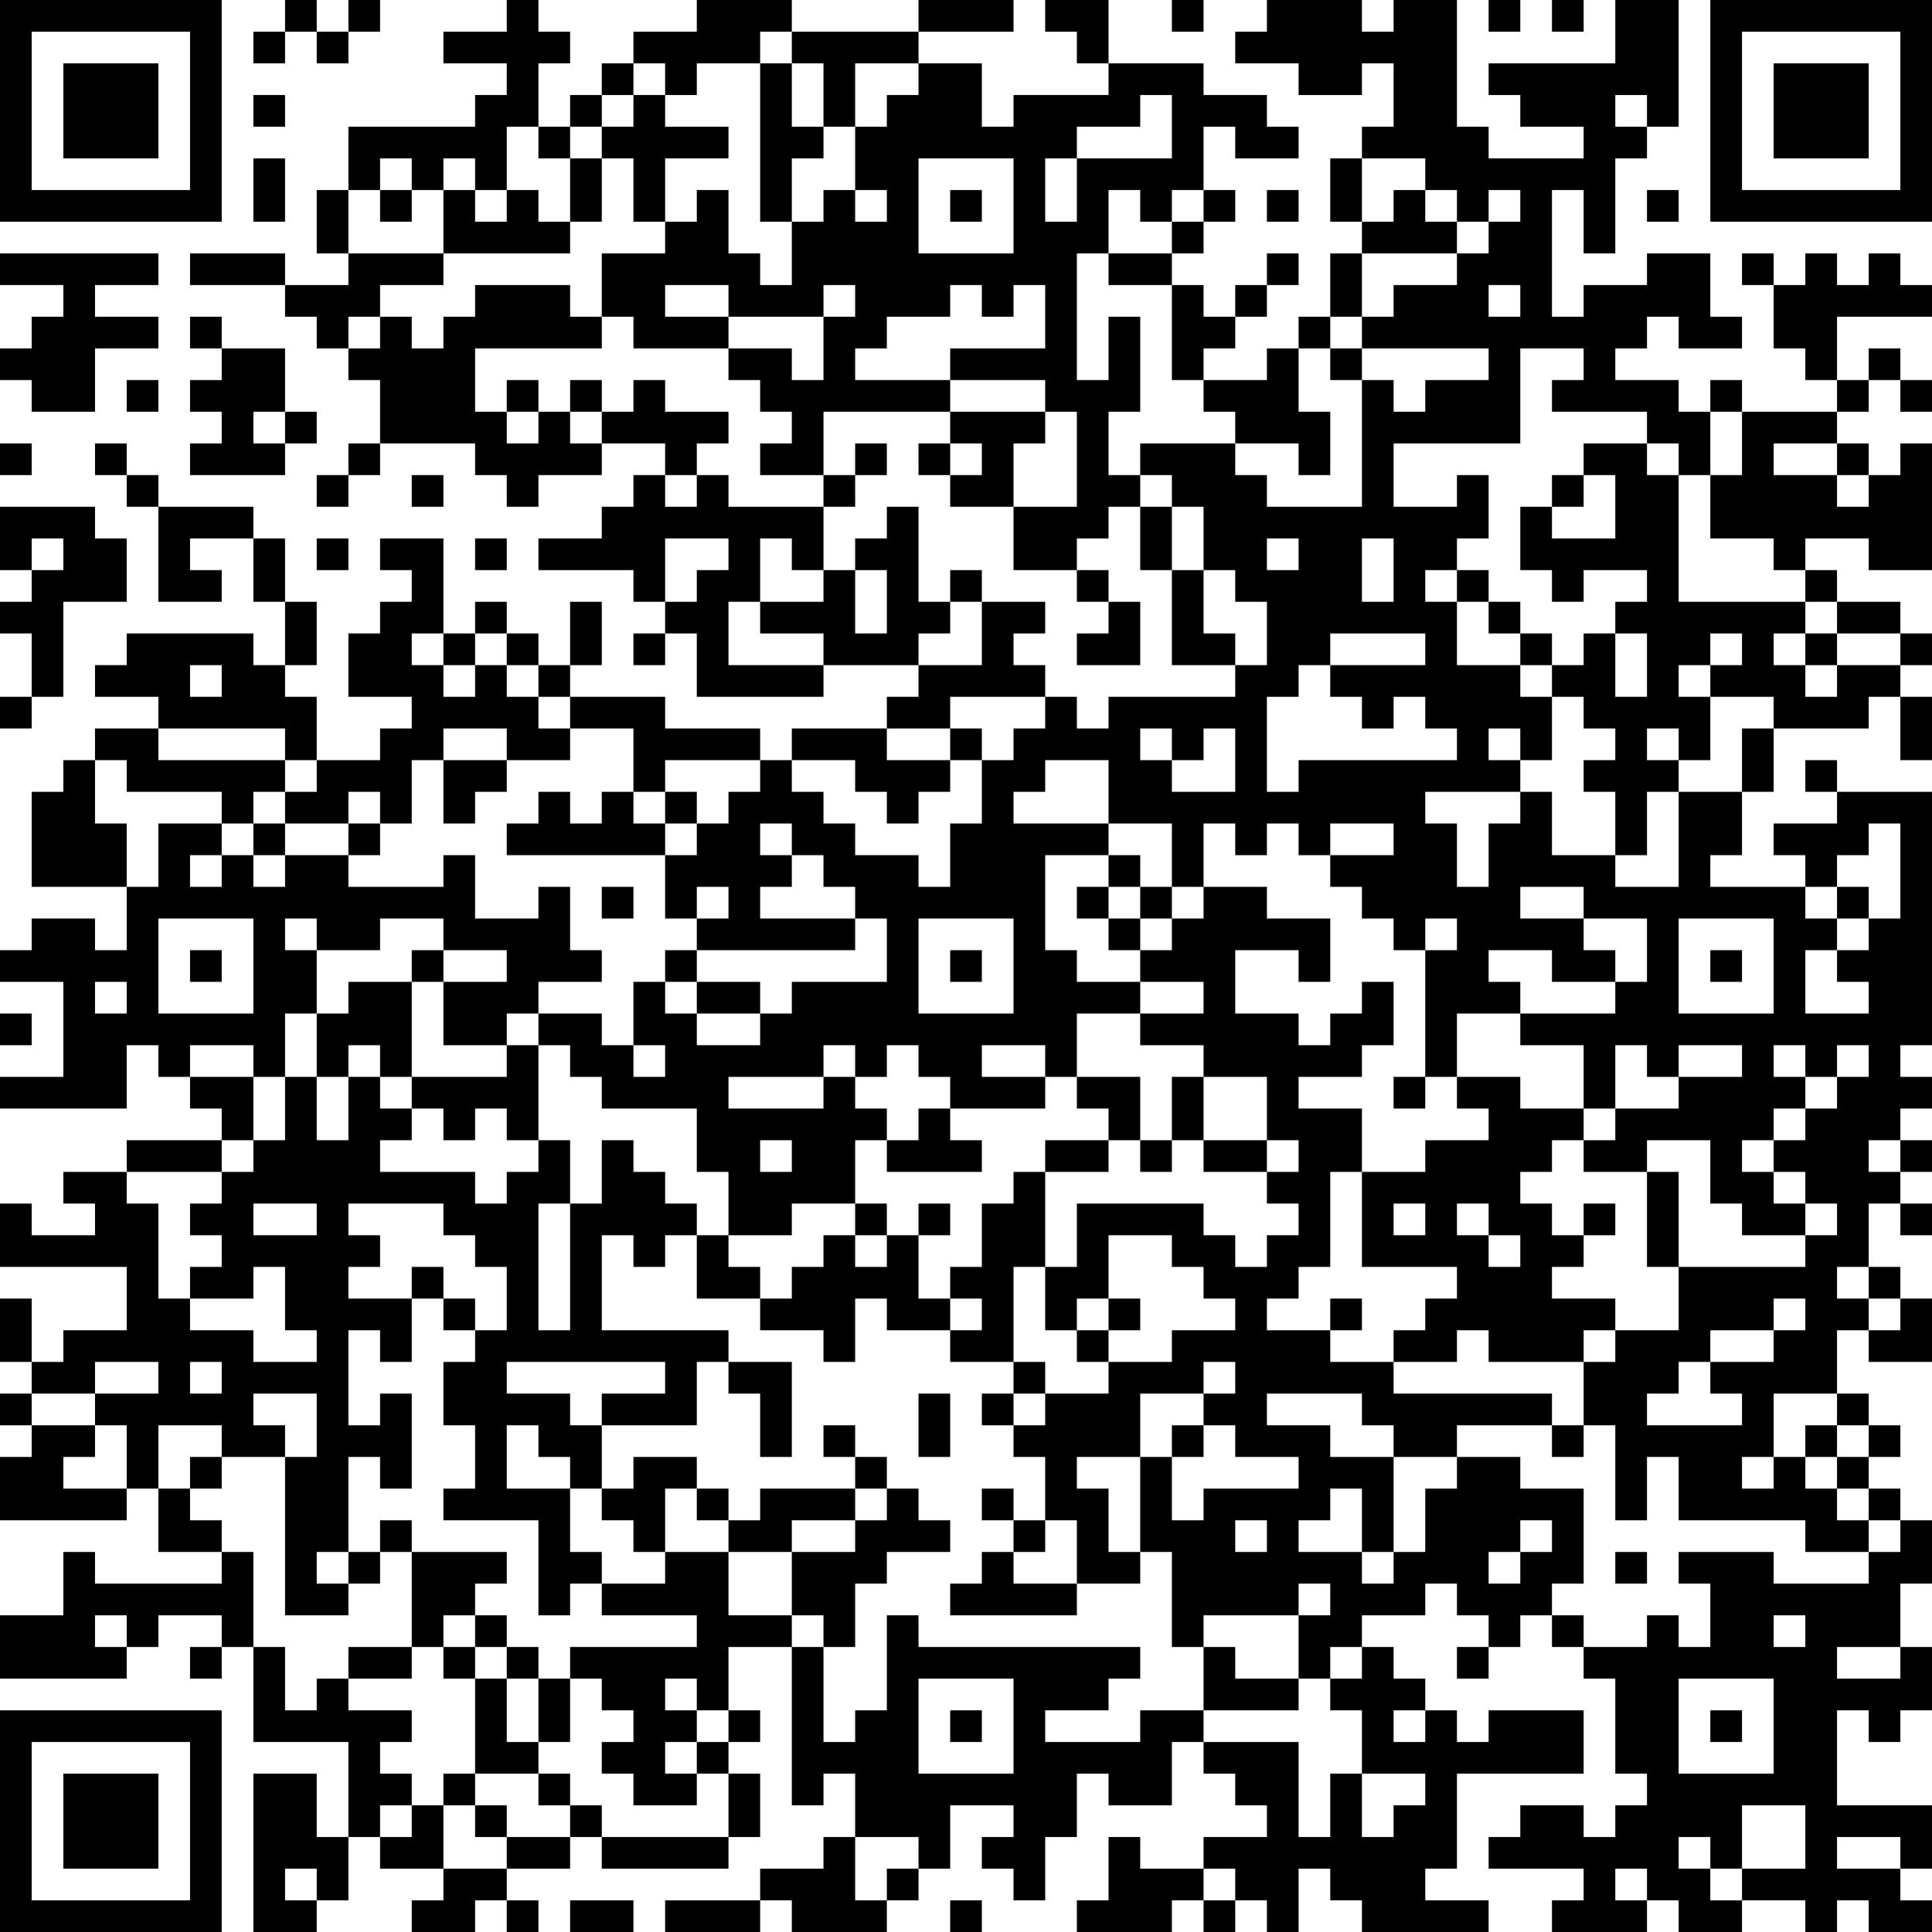 <?xml version="1.0" encoding="UTF-8"?>
<svg xmlns="http://www.w3.org/2000/svg" version="1.1" width="160" height="160" viewBox="0 0 160 160"><rect x="0" y="0" width="160" height="160" fill="#ffffff"/><g transform="scale(2.623)"><g transform="translate(0,0)"><path fill-rule="evenodd" d="M9 0L9 1L8 1L8 2L9 2L9 1L10 1L10 2L11 2L11 1L12 1L12 0L11 0L11 1L10 1L10 0ZM16 0L16 1L14 1L14 2L16 2L16 3L15 3L15 4L11 4L11 6L10 6L10 8L11 8L11 9L9 9L9 8L6 8L6 9L9 9L9 10L10 10L10 11L11 11L11 12L12 12L12 14L11 14L11 15L10 15L10 16L11 16L11 15L12 15L12 14L15 14L15 15L16 15L16 16L17 16L17 15L19 15L19 14L21 14L21 15L20 15L20 16L19 16L19 17L17 17L17 18L20 18L20 19L21 19L21 20L20 20L20 21L21 21L21 20L22 20L22 22L26 22L26 21L29 21L29 22L28 22L28 23L25 23L25 24L24 24L24 23L21 23L21 22L18 22L18 21L19 21L19 19L18 19L18 21L17 21L17 20L16 20L16 19L15 19L15 20L14 20L14 17L12 17L12 18L13 18L13 19L12 19L12 20L11 20L11 22L13 22L13 23L12 23L12 24L10 24L10 22L9 22L9 21L10 21L10 19L9 19L9 17L8 17L8 16L5 16L5 15L4 15L4 14L3 14L3 15L4 15L4 16L5 16L5 19L7 19L7 18L6 18L6 17L8 17L8 19L9 19L9 21L8 21L8 20L4 20L4 21L3 21L3 22L5 22L5 23L3 23L3 24L2 24L2 25L1 25L1 28L4 28L4 30L3 30L3 29L1 29L1 30L0 30L0 31L2 31L2 34L0 34L0 35L4 35L4 33L5 33L5 34L6 34L6 35L7 35L7 36L4 36L4 37L2 37L2 38L3 38L3 39L1 39L1 38L0 38L0 40L4 40L4 42L2 42L2 43L1 43L1 41L0 41L0 43L1 43L1 44L0 44L0 45L1 45L1 46L0 46L0 48L4 48L4 47L5 47L5 49L7 49L7 50L3 50L3 49L2 49L2 51L0 51L0 53L4 53L4 52L5 52L5 51L7 51L7 52L6 52L6 53L7 53L7 52L8 52L8 55L11 55L11 58L10 58L10 56L8 56L8 61L10 61L10 60L11 60L11 58L12 58L12 59L14 59L14 60L13 60L13 61L15 61L15 60L16 60L16 61L17 61L17 60L16 60L16 59L18 59L18 58L19 58L19 59L23 59L23 58L24 58L24 56L23 56L23 55L24 55L24 54L23 54L23 52L25 52L25 57L26 57L26 56L27 56L27 58L26 58L26 59L24 59L24 60L21 60L21 61L24 61L24 60L25 60L25 61L28 61L28 60L29 60L29 59L30 59L30 57L32 57L32 58L31 58L31 59L32 59L32 60L33 60L33 58L34 58L34 56L35 56L35 57L37 57L37 55L38 55L38 56L39 56L39 57L40 57L40 58L38 58L38 59L36 59L36 58L35 58L35 60L34 60L34 61L37 61L37 60L38 60L38 61L39 61L39 60L40 60L40 61L41 61L41 59L42 59L42 60L43 60L43 61L47 61L47 60L45 60L45 59L46 59L46 56L50 56L50 54L47 54L47 55L46 55L46 54L45 54L45 53L44 53L44 52L43 52L43 51L45 51L45 50L46 50L46 51L47 51L47 52L46 52L46 53L47 53L47 52L48 52L48 51L49 51L49 52L50 52L50 53L51 53L51 56L52 56L52 57L51 57L51 58L50 58L50 57L48 57L48 58L47 58L47 59L50 59L50 60L49 60L49 61L52 61L52 60L53 60L53 61L55 61L55 60L57 60L57 61L58 61L58 60L59 60L59 61L61 61L61 60L60 60L60 59L61 59L61 57L58 57L58 54L59 54L59 55L60 55L60 54L61 54L61 52L60 52L60 50L61 50L61 48L60 48L60 47L59 47L59 46L60 46L60 45L59 45L59 44L58 44L58 42L59 42L59 43L61 43L61 41L60 41L60 40L59 40L59 38L60 38L60 39L61 39L61 38L60 38L60 37L61 37L61 36L60 36L60 35L61 35L61 34L60 34L60 33L61 33L61 25L58 25L58 24L57 24L57 25L58 25L58 26L56 26L56 27L57 27L57 28L54 28L54 27L55 27L55 25L56 25L56 23L59 23L59 22L60 22L60 24L61 24L61 22L60 22L60 21L61 21L61 20L60 20L60 19L58 19L58 18L57 18L57 17L59 17L59 18L61 18L61 14L60 14L60 15L59 15L59 14L58 14L58 13L59 13L59 12L60 12L60 13L61 13L61 12L60 12L60 11L59 11L59 12L58 12L58 10L61 10L61 9L60 9L60 8L59 8L59 9L58 9L58 8L57 8L57 9L56 9L56 8L55 8L55 9L56 9L56 11L57 11L57 12L58 12L58 13L55 13L55 12L54 12L54 13L53 13L53 12L51 12L51 11L52 11L52 10L53 10L53 11L55 11L55 10L54 10L54 8L52 8L52 9L50 9L50 10L49 10L49 6L50 6L50 8L51 8L51 5L52 5L52 4L53 4L53 0L51 0L51 2L47 2L47 3L48 3L48 4L50 4L50 5L47 5L47 4L46 4L46 0L44 0L44 1L43 1L43 0L40 0L40 1L39 1L39 2L41 2L41 3L43 3L43 2L44 2L44 4L43 4L43 5L42 5L42 7L43 7L43 8L42 8L42 10L41 10L41 11L40 11L40 12L38 12L38 11L39 11L39 10L40 10L40 9L41 9L41 8L40 8L40 9L39 9L39 10L38 10L38 9L37 9L37 8L38 8L38 7L39 7L39 6L38 6L38 4L39 4L39 5L41 5L41 4L40 4L40 3L38 3L38 2L35 2L35 0L33 0L33 1L34 1L34 2L35 2L35 3L32 3L32 4L31 4L31 2L29 2L29 1L32 1L32 0L29 0L29 1L25 1L25 0L22 0L22 1L20 1L20 2L19 2L19 3L18 3L18 4L17 4L17 2L18 2L18 1L17 1L17 0ZM37 0L37 1L38 1L38 0ZM47 0L47 1L48 1L48 0ZM49 0L49 1L50 1L50 0ZM24 1L24 2L22 2L22 3L21 3L21 2L20 2L20 3L19 3L19 4L18 4L18 5L17 5L17 4L16 4L16 6L15 6L15 5L14 5L14 6L13 6L13 5L12 5L12 6L11 6L11 8L14 8L14 9L12 9L12 10L11 10L11 11L12 11L12 10L13 10L13 11L14 11L14 10L15 10L15 9L18 9L18 10L19 10L19 11L15 11L15 13L16 13L16 14L17 14L17 13L18 13L18 14L19 14L19 13L20 13L20 12L21 12L21 13L23 13L23 14L22 14L22 15L21 15L21 16L22 16L22 15L23 15L23 16L26 16L26 18L25 18L25 17L24 17L24 19L23 19L23 21L26 21L26 20L24 20L24 19L26 19L26 18L27 18L27 20L28 20L28 18L27 18L27 17L28 17L28 16L29 16L29 19L30 19L30 20L29 20L29 21L31 21L31 19L33 19L33 20L32 20L32 21L33 21L33 22L30 22L30 23L28 23L28 24L30 24L30 25L29 25L29 26L28 26L28 25L27 25L27 24L25 24L25 25L26 25L26 26L27 26L27 27L29 27L29 28L30 28L30 26L31 26L31 24L32 24L32 23L33 23L33 22L34 22L34 23L35 23L35 22L39 22L39 21L40 21L40 19L39 19L39 18L38 18L38 16L37 16L37 15L36 15L36 14L39 14L39 15L40 15L40 16L43 16L43 12L44 12L44 13L45 13L45 12L47 12L47 11L43 11L43 10L44 10L44 9L46 9L46 8L47 8L47 7L48 7L48 6L47 6L47 7L46 7L46 6L45 6L45 5L43 5L43 7L44 7L44 6L45 6L45 7L46 7L46 8L43 8L43 10L42 10L42 11L41 11L41 13L42 13L42 15L41 15L41 14L39 14L39 13L38 13L38 12L37 12L37 9L35 9L35 8L37 8L37 7L38 7L38 6L37 6L37 7L36 7L36 6L35 6L35 8L34 8L34 12L35 12L35 10L36 10L36 13L35 13L35 15L36 15L36 16L35 16L35 17L34 17L34 18L32 18L32 16L34 16L34 13L33 13L33 12L30 12L30 11L33 11L33 9L32 9L32 10L31 10L31 9L30 9L30 10L28 10L28 11L27 11L27 12L30 12L30 13L26 13L26 15L24 15L24 14L25 14L25 13L24 13L24 12L23 12L23 11L25 11L25 12L26 12L26 10L27 10L27 9L26 9L26 10L23 10L23 9L21 9L21 10L23 10L23 11L20 11L20 10L19 10L19 8L21 8L21 7L22 7L22 6L23 6L23 8L24 8L24 9L25 9L25 7L26 7L26 6L27 6L27 7L28 7L28 6L27 6L27 4L28 4L28 3L29 3L29 2L27 2L27 4L26 4L26 2L25 2L25 1ZM24 2L24 7L25 7L25 5L26 5L26 4L25 4L25 2ZM8 3L8 4L9 4L9 3ZM20 3L20 4L19 4L19 5L18 5L18 7L17 7L17 6L16 6L16 7L15 7L15 6L14 6L14 8L18 8L18 7L19 7L19 5L20 5L20 7L21 7L21 5L23 5L23 4L21 4L21 3ZM36 3L36 4L34 4L34 5L33 5L33 7L34 7L34 5L37 5L37 3ZM51 3L51 4L52 4L52 3ZM8 5L8 7L9 7L9 5ZM29 5L29 8L32 8L32 5ZM12 6L12 7L13 7L13 6ZM30 6L30 7L31 7L31 6ZM40 6L40 7L41 7L41 6ZM52 6L52 7L53 7L53 6ZM0 8L0 9L2 9L2 10L1 10L1 11L0 11L0 12L1 12L1 13L3 13L3 11L5 11L5 10L3 10L3 9L5 9L5 8ZM47 9L47 10L48 10L48 9ZM6 10L6 11L7 11L7 12L6 12L6 13L7 13L7 14L6 14L6 15L9 15L9 14L10 14L10 13L9 13L9 11L7 11L7 10ZM42 11L42 12L43 12L43 11ZM48 11L48 14L44 14L44 16L46 16L46 15L47 15L47 17L46 17L46 18L45 18L45 19L46 19L46 21L48 21L48 22L49 22L49 24L48 24L48 23L47 23L47 24L48 24L48 25L45 25L45 26L46 26L46 28L47 28L47 26L48 26L48 25L49 25L49 27L51 27L51 28L53 28L53 25L55 25L55 23L56 23L56 22L54 22L54 21L55 21L55 20L54 20L54 21L53 21L53 22L54 22L54 24L53 24L53 23L52 23L52 24L53 24L53 25L52 25L52 27L51 27L51 25L50 25L50 24L51 24L51 23L50 23L50 22L49 22L49 21L50 21L50 20L51 20L51 22L52 22L52 20L51 20L51 19L52 19L52 18L50 18L50 19L49 19L49 18L48 18L48 16L49 16L49 17L51 17L51 15L50 15L50 14L52 14L52 15L53 15L53 19L57 19L57 20L56 20L56 21L57 21L57 22L58 22L58 21L60 21L60 20L58 20L58 19L57 19L57 18L56 18L56 17L54 17L54 15L55 15L55 13L54 13L54 15L53 15L53 14L52 14L52 13L49 13L49 12L50 12L50 11ZM4 12L4 13L5 13L5 12ZM16 12L16 13L17 13L17 12ZM18 12L18 13L19 13L19 12ZM8 13L8 14L9 14L9 13ZM30 13L30 14L29 14L29 15L30 15L30 16L32 16L32 14L33 14L33 13ZM0 14L0 15L1 15L1 14ZM27 14L27 15L26 15L26 16L27 16L27 15L28 15L28 14ZM30 14L30 15L31 15L31 14ZM56 14L56 15L58 15L58 16L59 16L59 15L58 15L58 14ZM13 15L13 16L14 16L14 15ZM49 15L49 16L50 16L50 15ZM0 16L0 18L1 18L1 19L0 19L0 20L1 20L1 22L0 22L0 23L1 23L1 22L2 22L2 19L4 19L4 17L3 17L3 16ZM36 16L36 18L37 18L37 21L39 21L39 20L38 20L38 18L37 18L37 16ZM1 17L1 18L2 18L2 17ZM10 17L10 18L11 18L11 17ZM15 17L15 18L16 18L16 17ZM21 17L21 19L22 19L22 18L23 18L23 17ZM40 17L40 18L41 18L41 17ZM43 17L43 19L44 19L44 17ZM30 18L30 19L31 19L31 18ZM34 18L34 19L35 19L35 20L34 20L34 21L36 21L36 19L35 19L35 18ZM46 18L46 19L47 19L47 20L48 20L48 21L49 21L49 20L48 20L48 19L47 19L47 18ZM13 20L13 21L14 21L14 22L15 22L15 21L16 21L16 22L17 22L17 23L18 23L18 24L16 24L16 23L14 23L14 24L13 24L13 26L12 26L12 25L11 25L11 26L9 26L9 25L10 25L10 24L9 24L9 23L5 23L5 24L9 24L9 25L8 25L8 26L7 26L7 25L4 25L4 24L3 24L3 26L4 26L4 28L5 28L5 26L7 26L7 27L6 27L6 28L7 28L7 27L8 27L8 28L9 28L9 27L11 27L11 28L14 28L14 27L15 27L15 29L17 29L17 28L18 28L18 30L19 30L19 31L17 31L17 32L16 32L16 33L14 33L14 31L16 31L16 30L14 30L14 29L12 29L12 30L10 30L10 29L9 29L9 30L10 30L10 32L9 32L9 34L8 34L8 33L6 33L6 34L8 34L8 36L7 36L7 37L4 37L4 38L5 38L5 41L6 41L6 42L8 42L8 43L10 43L10 42L9 42L9 40L8 40L8 41L6 41L6 40L7 40L7 39L6 39L6 38L7 38L7 37L8 37L8 36L9 36L9 34L10 34L10 36L11 36L11 34L12 34L12 35L13 35L13 36L12 36L12 37L15 37L15 38L16 38L16 37L17 37L17 36L18 36L18 38L17 38L17 42L18 42L18 38L19 38L19 36L20 36L20 37L21 37L21 38L22 38L22 39L21 39L21 40L20 40L20 39L19 39L19 42L23 42L23 43L22 43L22 45L19 45L19 44L21 44L21 43L16 43L16 44L18 44L18 45L19 45L19 47L18 47L18 46L17 46L17 45L16 45L16 47L18 47L18 49L19 49L19 50L18 50L18 51L17 51L17 48L14 48L14 47L15 47L15 45L14 45L14 43L15 43L15 42L16 42L16 40L15 40L15 39L14 39L14 38L11 38L11 39L12 39L12 40L11 40L11 41L13 41L13 43L12 43L12 42L11 42L11 45L12 45L12 44L13 44L13 47L12 47L12 46L11 46L11 49L10 49L10 50L11 50L11 51L9 51L9 46L10 46L10 44L8 44L8 45L9 45L9 46L7 46L7 45L5 45L5 47L6 47L6 48L7 48L7 49L8 49L8 52L9 52L9 54L10 54L10 53L11 53L11 54L13 54L13 55L12 55L12 56L13 56L13 57L12 57L12 58L13 58L13 57L14 57L14 59L16 59L16 58L18 58L18 57L19 57L19 58L23 58L23 56L22 56L22 55L23 55L23 54L22 54L22 53L21 53L21 54L22 54L22 55L21 55L21 56L22 56L22 57L20 57L20 56L19 56L19 55L20 55L20 54L19 54L19 53L18 53L18 52L22 52L22 51L19 51L19 50L21 50L21 49L23 49L23 51L25 51L25 52L26 52L26 55L27 55L27 54L28 54L28 51L29 51L29 52L36 52L36 53L35 53L35 54L33 54L33 55L36 55L36 54L38 54L38 55L41 55L41 58L42 58L42 56L43 56L43 58L44 58L44 57L45 57L45 56L43 56L43 54L42 54L42 53L43 53L43 52L42 52L42 53L41 53L41 51L42 51L42 50L41 50L41 51L38 51L38 52L37 52L37 49L36 49L36 46L37 46L37 48L38 48L38 47L41 47L41 46L39 46L39 45L38 45L38 44L39 44L39 43L38 43L38 44L36 44L36 46L34 46L34 47L35 47L35 49L36 49L36 50L34 50L34 48L33 48L33 46L32 46L32 45L33 45L33 44L35 44L35 43L37 43L37 42L39 42L39 41L38 41L38 40L37 40L37 39L35 39L35 41L34 41L34 42L33 42L33 40L34 40L34 38L38 38L38 39L39 39L39 40L40 40L40 39L41 39L41 38L40 38L40 37L41 37L41 36L40 36L40 34L38 34L38 33L36 33L36 32L38 32L38 31L36 31L36 30L37 30L37 29L38 29L38 28L40 28L40 29L42 29L42 31L41 31L41 30L39 30L39 32L41 32L41 33L42 33L42 32L43 32L43 31L44 31L44 33L43 33L43 34L41 34L41 35L43 35L43 37L42 37L42 40L41 40L41 41L40 41L40 42L42 42L42 43L44 43L44 44L49 44L49 45L46 45L46 46L44 46L44 45L43 45L43 44L40 44L40 45L42 45L42 46L44 46L44 49L43 49L43 47L42 47L42 48L41 48L41 49L43 49L43 50L44 50L44 49L45 49L45 47L46 47L46 46L48 46L48 47L50 47L50 50L49 50L49 51L50 51L50 52L52 52L52 51L53 51L53 52L54 52L54 50L53 50L53 49L56 49L56 50L59 50L59 49L60 49L60 48L59 48L59 47L58 47L58 46L59 46L59 45L58 45L58 44L56 44L56 46L55 46L55 47L56 47L56 46L57 46L57 47L58 47L58 48L59 48L59 49L57 49L57 48L53 48L53 46L52 46L52 48L51 48L51 45L50 45L50 43L51 43L51 42L53 42L53 40L57 40L57 39L58 39L58 38L57 38L57 37L56 37L56 36L57 36L57 35L58 35L58 34L59 34L59 33L58 33L58 34L57 34L57 33L56 33L56 34L57 34L57 35L56 35L56 36L55 36L55 37L56 37L56 38L57 38L57 39L55 39L55 38L54 38L54 36L52 36L52 37L50 37L50 36L51 36L51 35L53 35L53 34L55 34L55 33L53 33L53 34L52 34L52 33L51 33L51 35L50 35L50 33L48 33L48 32L51 32L51 31L52 31L52 29L50 29L50 28L48 28L48 29L50 29L50 30L51 30L51 31L49 31L49 30L47 30L47 31L48 31L48 32L46 32L46 34L45 34L45 30L46 30L46 29L45 29L45 30L44 30L44 29L43 29L43 28L42 28L42 27L44 27L44 26L42 26L42 27L41 27L41 26L40 26L40 27L39 27L39 26L38 26L38 28L37 28L37 26L35 26L35 24L33 24L33 25L32 25L32 26L35 26L35 27L33 27L33 30L34 30L34 31L36 31L36 32L34 32L34 34L33 34L33 33L31 33L31 34L33 34L33 35L30 35L30 34L29 34L29 33L28 33L28 34L27 34L27 33L26 33L26 34L23 34L23 35L26 35L26 34L27 34L27 35L28 35L28 36L27 36L27 38L25 38L25 39L23 39L23 37L22 37L22 35L19 35L19 34L18 34L18 33L17 33L17 32L19 32L19 33L20 33L20 34L21 34L21 33L20 33L20 31L21 31L21 32L22 32L22 33L24 33L24 32L25 32L25 31L28 31L28 29L27 29L27 28L26 28L26 27L25 27L25 26L24 26L24 27L25 27L25 28L24 28L24 29L27 29L27 30L22 30L22 29L23 29L23 28L22 28L22 29L21 29L21 27L22 27L22 26L23 26L23 25L24 25L24 24L21 24L21 25L20 25L20 23L18 23L18 22L17 22L17 21L16 21L16 20L15 20L15 21L14 21L14 20ZM42 20L42 21L41 21L41 22L40 22L40 25L41 25L41 24L46 24L46 23L45 23L45 22L44 22L44 23L43 23L43 22L42 22L42 21L45 21L45 20ZM57 20L57 21L58 21L58 20ZM6 21L6 22L7 22L7 21ZM30 23L30 24L31 24L31 23ZM36 23L36 24L37 24L37 25L39 25L39 23L38 23L38 24L37 24L37 23ZM14 24L14 26L15 26L15 25L16 25L16 24ZM17 25L17 26L16 26L16 27L21 27L21 26L22 26L22 25L21 25L21 26L20 26L20 25L19 25L19 26L18 26L18 25ZM8 26L8 27L9 27L9 26ZM11 26L11 27L12 27L12 26ZM59 26L59 27L58 27L58 28L57 28L57 29L58 29L58 30L57 30L57 32L59 32L59 31L58 31L58 30L59 30L59 29L60 29L60 26ZM35 27L35 28L34 28L34 29L35 29L35 30L36 30L36 29L37 29L37 28L36 28L36 27ZM19 28L19 29L20 29L20 28ZM35 28L35 29L36 29L36 28ZM58 28L58 29L59 29L59 28ZM5 29L5 32L8 32L8 29ZM29 29L29 32L32 32L32 29ZM53 29L53 32L56 32L56 29ZM6 30L6 31L7 31L7 30ZM13 30L13 31L11 31L11 32L10 32L10 34L11 34L11 33L12 33L12 34L13 34L13 35L14 35L14 36L15 36L15 35L16 35L16 36L17 36L17 33L16 33L16 34L13 34L13 31L14 31L14 30ZM21 30L21 31L22 31L22 32L24 32L24 31L22 31L22 30ZM30 30L30 31L31 31L31 30ZM54 30L54 31L55 31L55 30ZM3 31L3 32L4 32L4 31ZM0 32L0 33L1 33L1 32ZM34 34L34 35L35 35L35 36L33 36L33 37L32 37L32 38L31 38L31 40L30 40L30 41L29 41L29 39L30 39L30 38L29 38L29 39L28 39L28 38L27 38L27 39L26 39L26 40L25 40L25 41L24 41L24 40L23 40L23 39L22 39L22 41L24 41L24 42L26 42L26 43L27 43L27 41L28 41L28 42L30 42L30 43L32 43L32 44L31 44L31 45L32 45L32 44L33 44L33 43L32 43L32 40L33 40L33 37L35 37L35 36L36 36L36 37L37 37L37 36L38 36L38 37L40 37L40 36L38 36L38 34L37 34L37 36L36 36L36 34ZM44 34L44 35L45 35L45 34ZM46 34L46 35L47 35L47 36L45 36L45 37L43 37L43 40L46 40L46 41L45 41L45 42L44 42L44 43L46 43L46 42L47 42L47 43L50 43L50 42L51 42L51 41L49 41L49 40L50 40L50 39L51 39L51 38L50 38L50 39L49 39L49 38L48 38L48 37L49 37L49 36L50 36L50 35L48 35L48 34ZM29 35L29 36L28 36L28 37L31 37L31 36L30 36L30 35ZM24 36L24 37L25 37L25 36ZM59 36L59 37L60 37L60 36ZM52 37L52 40L53 40L53 37ZM8 38L8 39L10 39L10 38ZM44 38L44 39L45 39L45 38ZM46 38L46 39L47 39L47 40L48 40L48 39L47 39L47 38ZM27 39L27 40L28 40L28 39ZM13 40L13 41L14 41L14 42L15 42L15 41L14 41L14 40ZM58 40L58 41L59 41L59 42L60 42L60 41L59 41L59 40ZM30 41L30 42L31 42L31 41ZM35 41L35 42L34 42L34 43L35 43L35 42L36 42L36 41ZM42 41L42 42L43 42L43 41ZM56 41L56 42L54 42L54 43L53 43L53 44L52 44L52 45L55 45L55 44L54 44L54 43L56 43L56 42L57 42L57 41ZM3 43L3 44L1 44L1 45L3 45L3 46L2 46L2 47L4 47L4 45L3 45L3 44L5 44L5 43ZM6 43L6 44L7 44L7 43ZM23 43L23 44L24 44L24 46L25 46L25 43ZM29 44L29 46L30 46L30 44ZM26 45L26 46L27 46L27 47L24 47L24 48L23 48L23 47L22 47L22 46L20 46L20 47L19 47L19 48L20 48L20 49L21 49L21 47L22 47L22 48L23 48L23 49L25 49L25 51L26 51L26 52L27 52L27 50L28 50L28 49L30 49L30 48L29 48L29 47L28 47L28 46L27 46L27 45ZM37 45L37 46L38 46L38 45ZM49 45L49 46L50 46L50 45ZM57 45L57 46L58 46L58 45ZM6 46L6 47L7 47L7 46ZM27 47L27 48L25 48L25 49L27 49L27 48L28 48L28 47ZM31 47L31 48L32 48L32 49L31 49L31 50L30 50L30 51L34 51L34 50L32 50L32 49L33 49L33 48L32 48L32 47ZM12 48L12 49L11 49L11 50L12 50L12 49L13 49L13 52L11 52L11 53L13 53L13 52L14 52L14 53L15 53L15 56L14 56L14 57L15 57L15 58L16 58L16 57L15 57L15 56L17 56L17 57L18 57L18 56L17 56L17 55L18 55L18 53L17 53L17 52L16 52L16 51L15 51L15 50L16 50L16 49L13 49L13 48ZM39 48L39 49L40 49L40 48ZM48 48L48 49L47 49L47 50L48 50L48 49L49 49L49 48ZM51 49L51 50L52 50L52 49ZM3 51L3 52L4 52L4 51ZM14 51L14 52L15 52L15 53L16 53L16 55L17 55L17 53L16 53L16 52L15 52L15 51ZM56 51L56 52L57 52L57 51ZM38 52L38 54L41 54L41 53L39 53L39 52ZM58 52L58 53L60 53L60 52ZM29 53L29 56L32 56L32 53ZM53 53L53 56L56 56L56 53ZM30 54L30 55L31 55L31 54ZM44 54L44 55L45 55L45 54ZM54 54L54 55L55 55L55 54ZM55 57L55 59L54 59L54 58L53 58L53 59L54 59L54 60L55 60L55 59L57 59L57 57ZM27 58L27 60L28 60L28 59L29 59L29 58ZM58 58L58 59L60 59L60 58ZM9 59L9 60L10 60L10 59ZM38 59L38 60L39 60L39 59ZM51 59L51 60L52 60L52 59ZM18 60L18 61L20 61L20 60ZM30 60L30 61L31 61L31 60ZM0 0L0 7L7 7L7 0ZM1 1L1 6L6 6L6 1ZM2 2L2 5L5 5L5 2ZM54 0L54 7L61 7L61 0ZM55 1L55 6L60 6L60 1ZM56 2L56 5L59 5L59 2ZM0 54L0 61L7 61L7 54ZM1 55L1 60L6 60L6 55ZM2 56L2 59L5 59L5 56Z" fill="#000000"/></g></g></svg>
